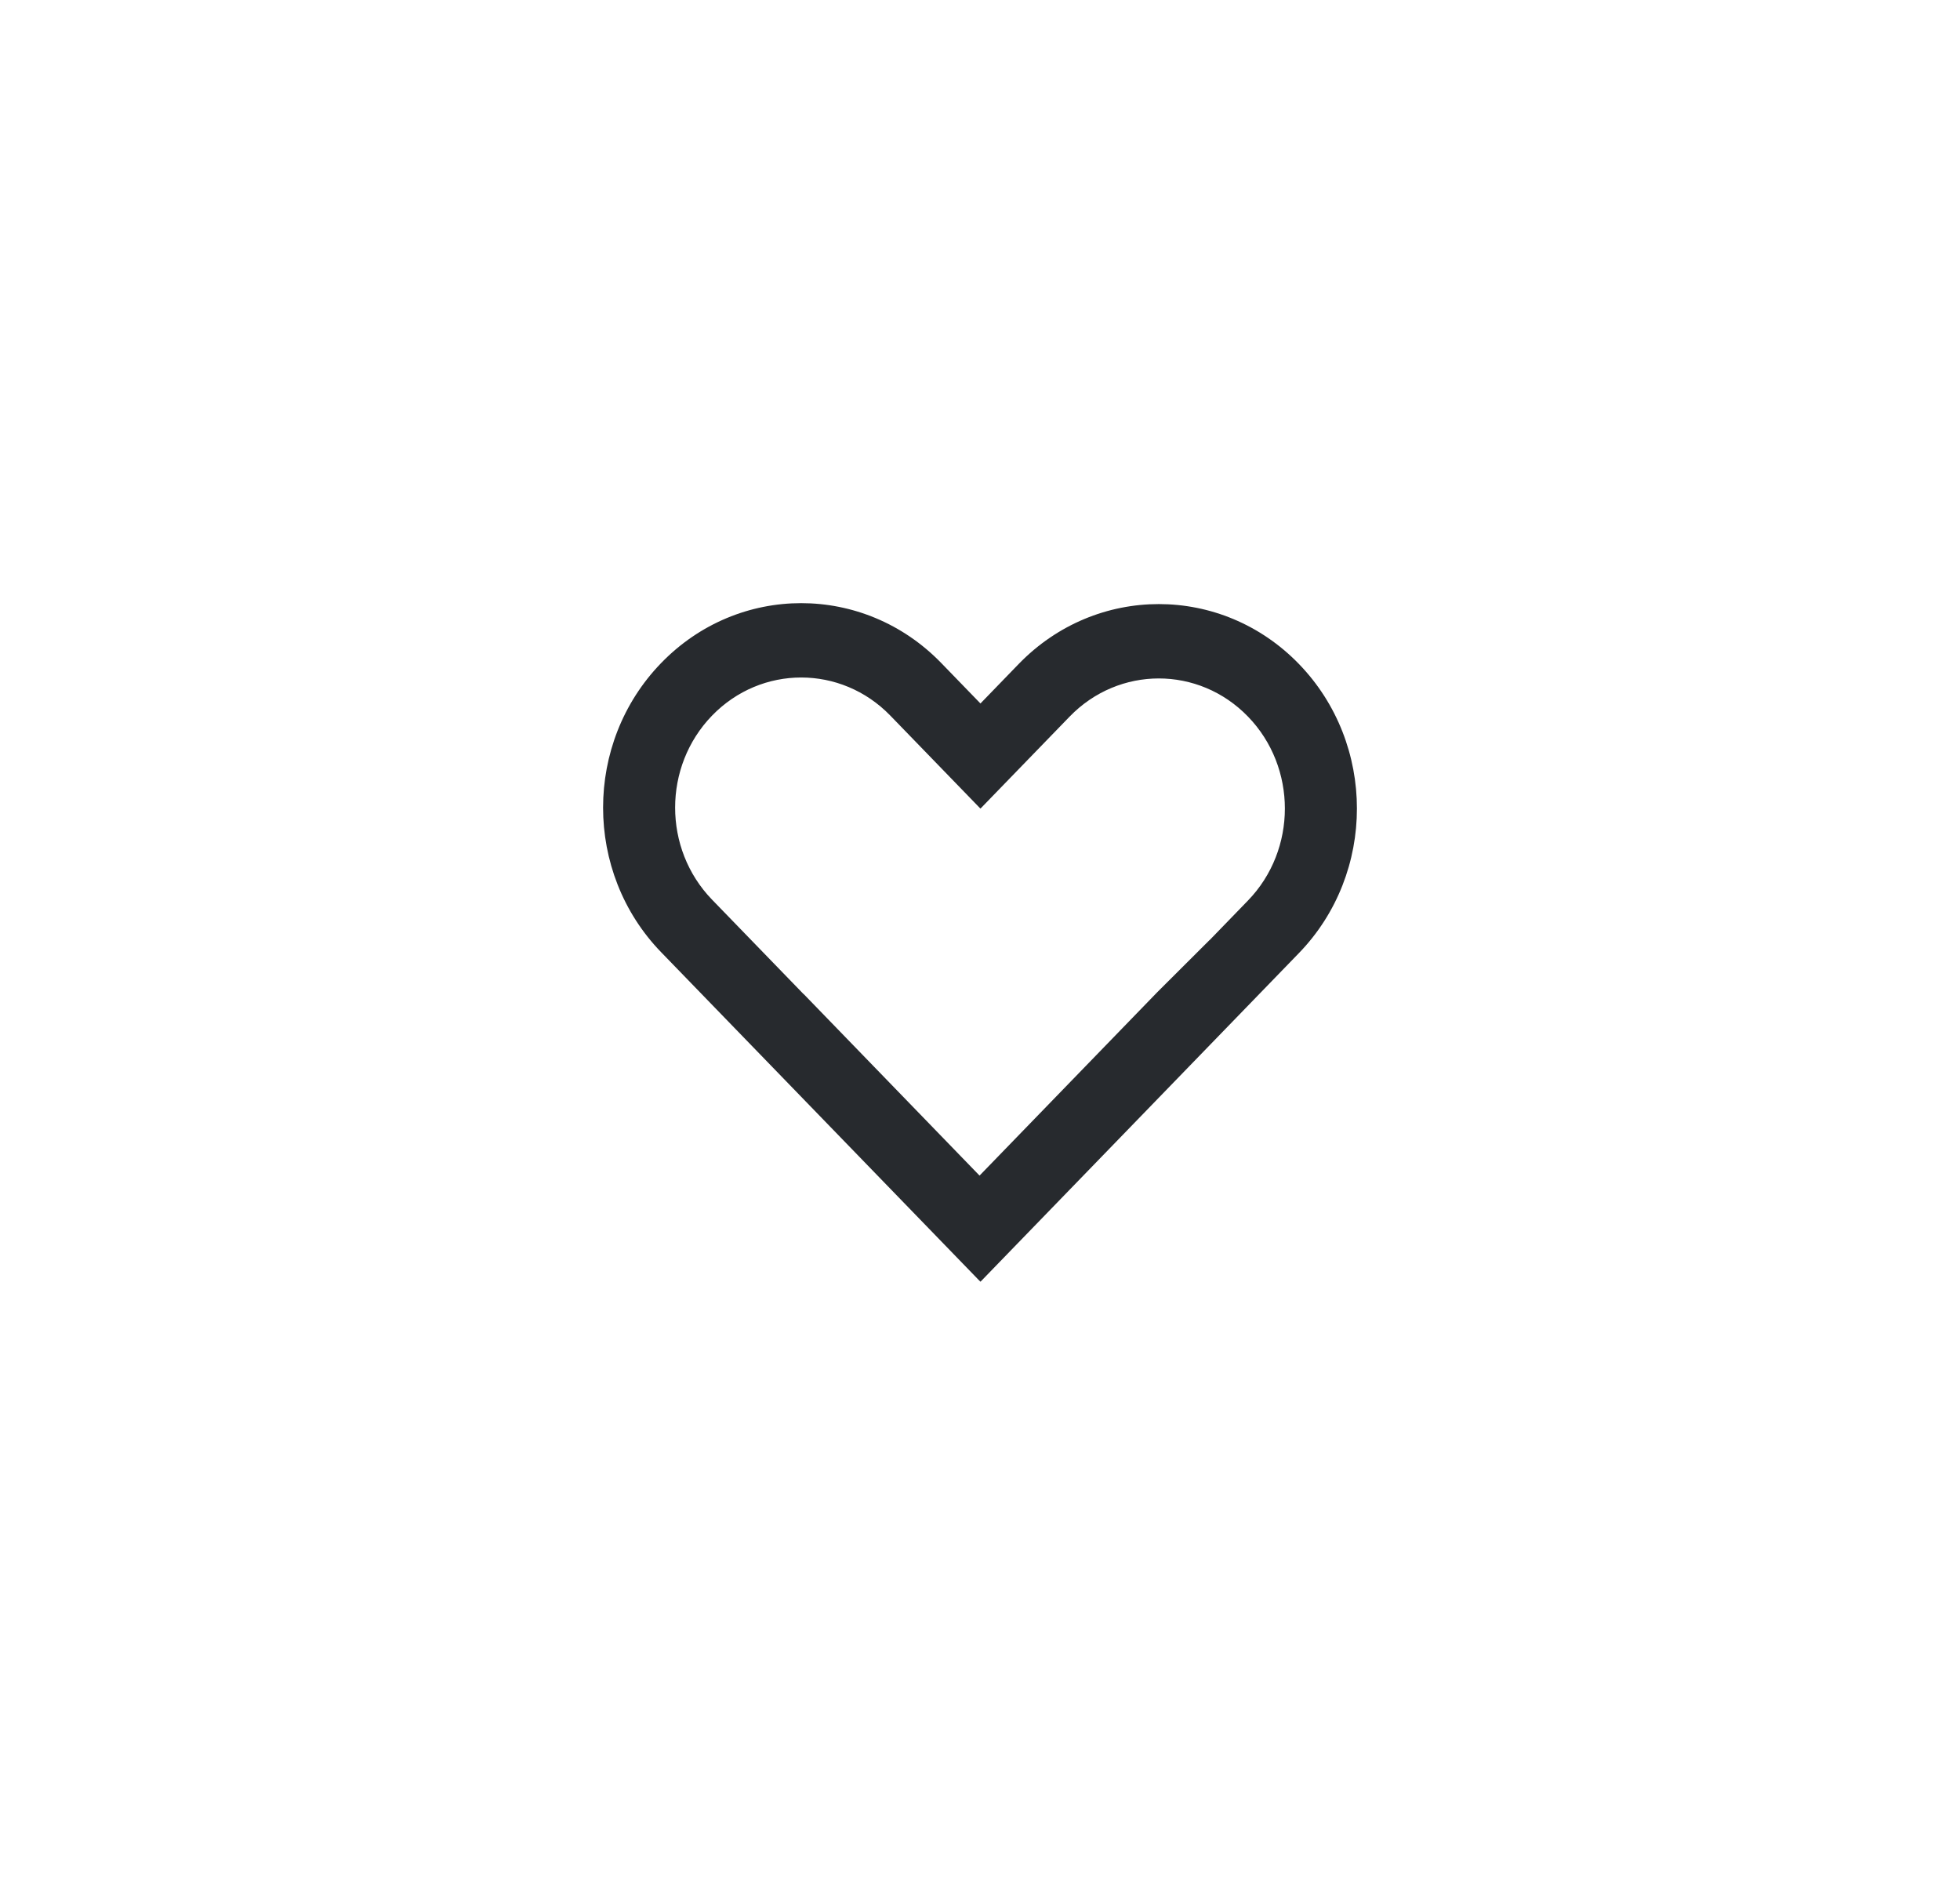 <svg width="52" height="50" viewBox="0 0 52 50" fill="none" xmlns="http://www.w3.org/2000/svg">
<g filter="url(#filter0_dd)">
<path fill-rule="evenodd" clip-rule="evenodd" d="M26.012 14.661L24.973 13.589C22.92 11.47 19.592 11.47 17.54 13.589C15.487 15.707 15.487 19.141 17.54 21.259L25.987 29.976L25.988 29.974L26.013 30L34.461 21.283C36.513 19.165 36.513 15.731 34.461 13.613C32.408 11.495 29.08 11.495 27.027 13.613L26.012 14.661ZM25.988 27.185L30.706 22.317L32.092 20.935L32.094 20.936L33.109 19.889C34.415 18.541 34.415 16.355 33.109 15.008C31.803 13.66 29.685 13.66 28.379 15.008L26.013 17.449L26.006 17.442L26.005 17.443L23.621 14.983C22.315 13.635 20.197 13.635 18.891 14.983C17.585 16.331 17.585 18.517 18.891 19.865L21.318 22.369L21.32 22.367L25.988 27.185Z" fill="#272A2E"/>
</g>
<defs>
<filter id="filter0_dd" x="0" y="0" width="52" height="50" filterUnits="userSpaceOnUse" color-interpolation-filters="sRGB">
<feFlood flood-opacity="0" result="BackgroundImageFix"/>
<feColorMatrix in="SourceAlpha" type="matrix" values="0 0 0 0 0 0 0 0 0 0 0 0 0 0 0 0 0 0 127 0" result="hardAlpha"/>
<feOffset/>
<feGaussianBlur stdDeviation="4"/>
<feColorMatrix type="matrix" values="0 0 0 0 0 0 0 0 0 0 0 0 0 0 0 0 0 0 0.05 0"/>
<feBlend mode="normal" in2="BackgroundImageFix" result="effect1_dropShadow"/>
<feColorMatrix in="SourceAlpha" type="matrix" values="0 0 0 0 0 0 0 0 0 0 0 0 0 0 0 0 0 0 127 0" result="hardAlpha"/>
<feOffset dy="4"/>
<feGaussianBlur stdDeviation="8"/>
<feColorMatrix type="matrix" values="0 0 0 0 0 0 0 0 0 0 0 0 0 0 0 0 0 0 0.05 0"/>
<feBlend mode="normal" in2="effect1_dropShadow" result="effect2_dropShadow"/>
<feBlend mode="normal" in="SourceGraphic" in2="effect2_dropShadow" result="shape"/>
</filter>
</defs>
</svg>

